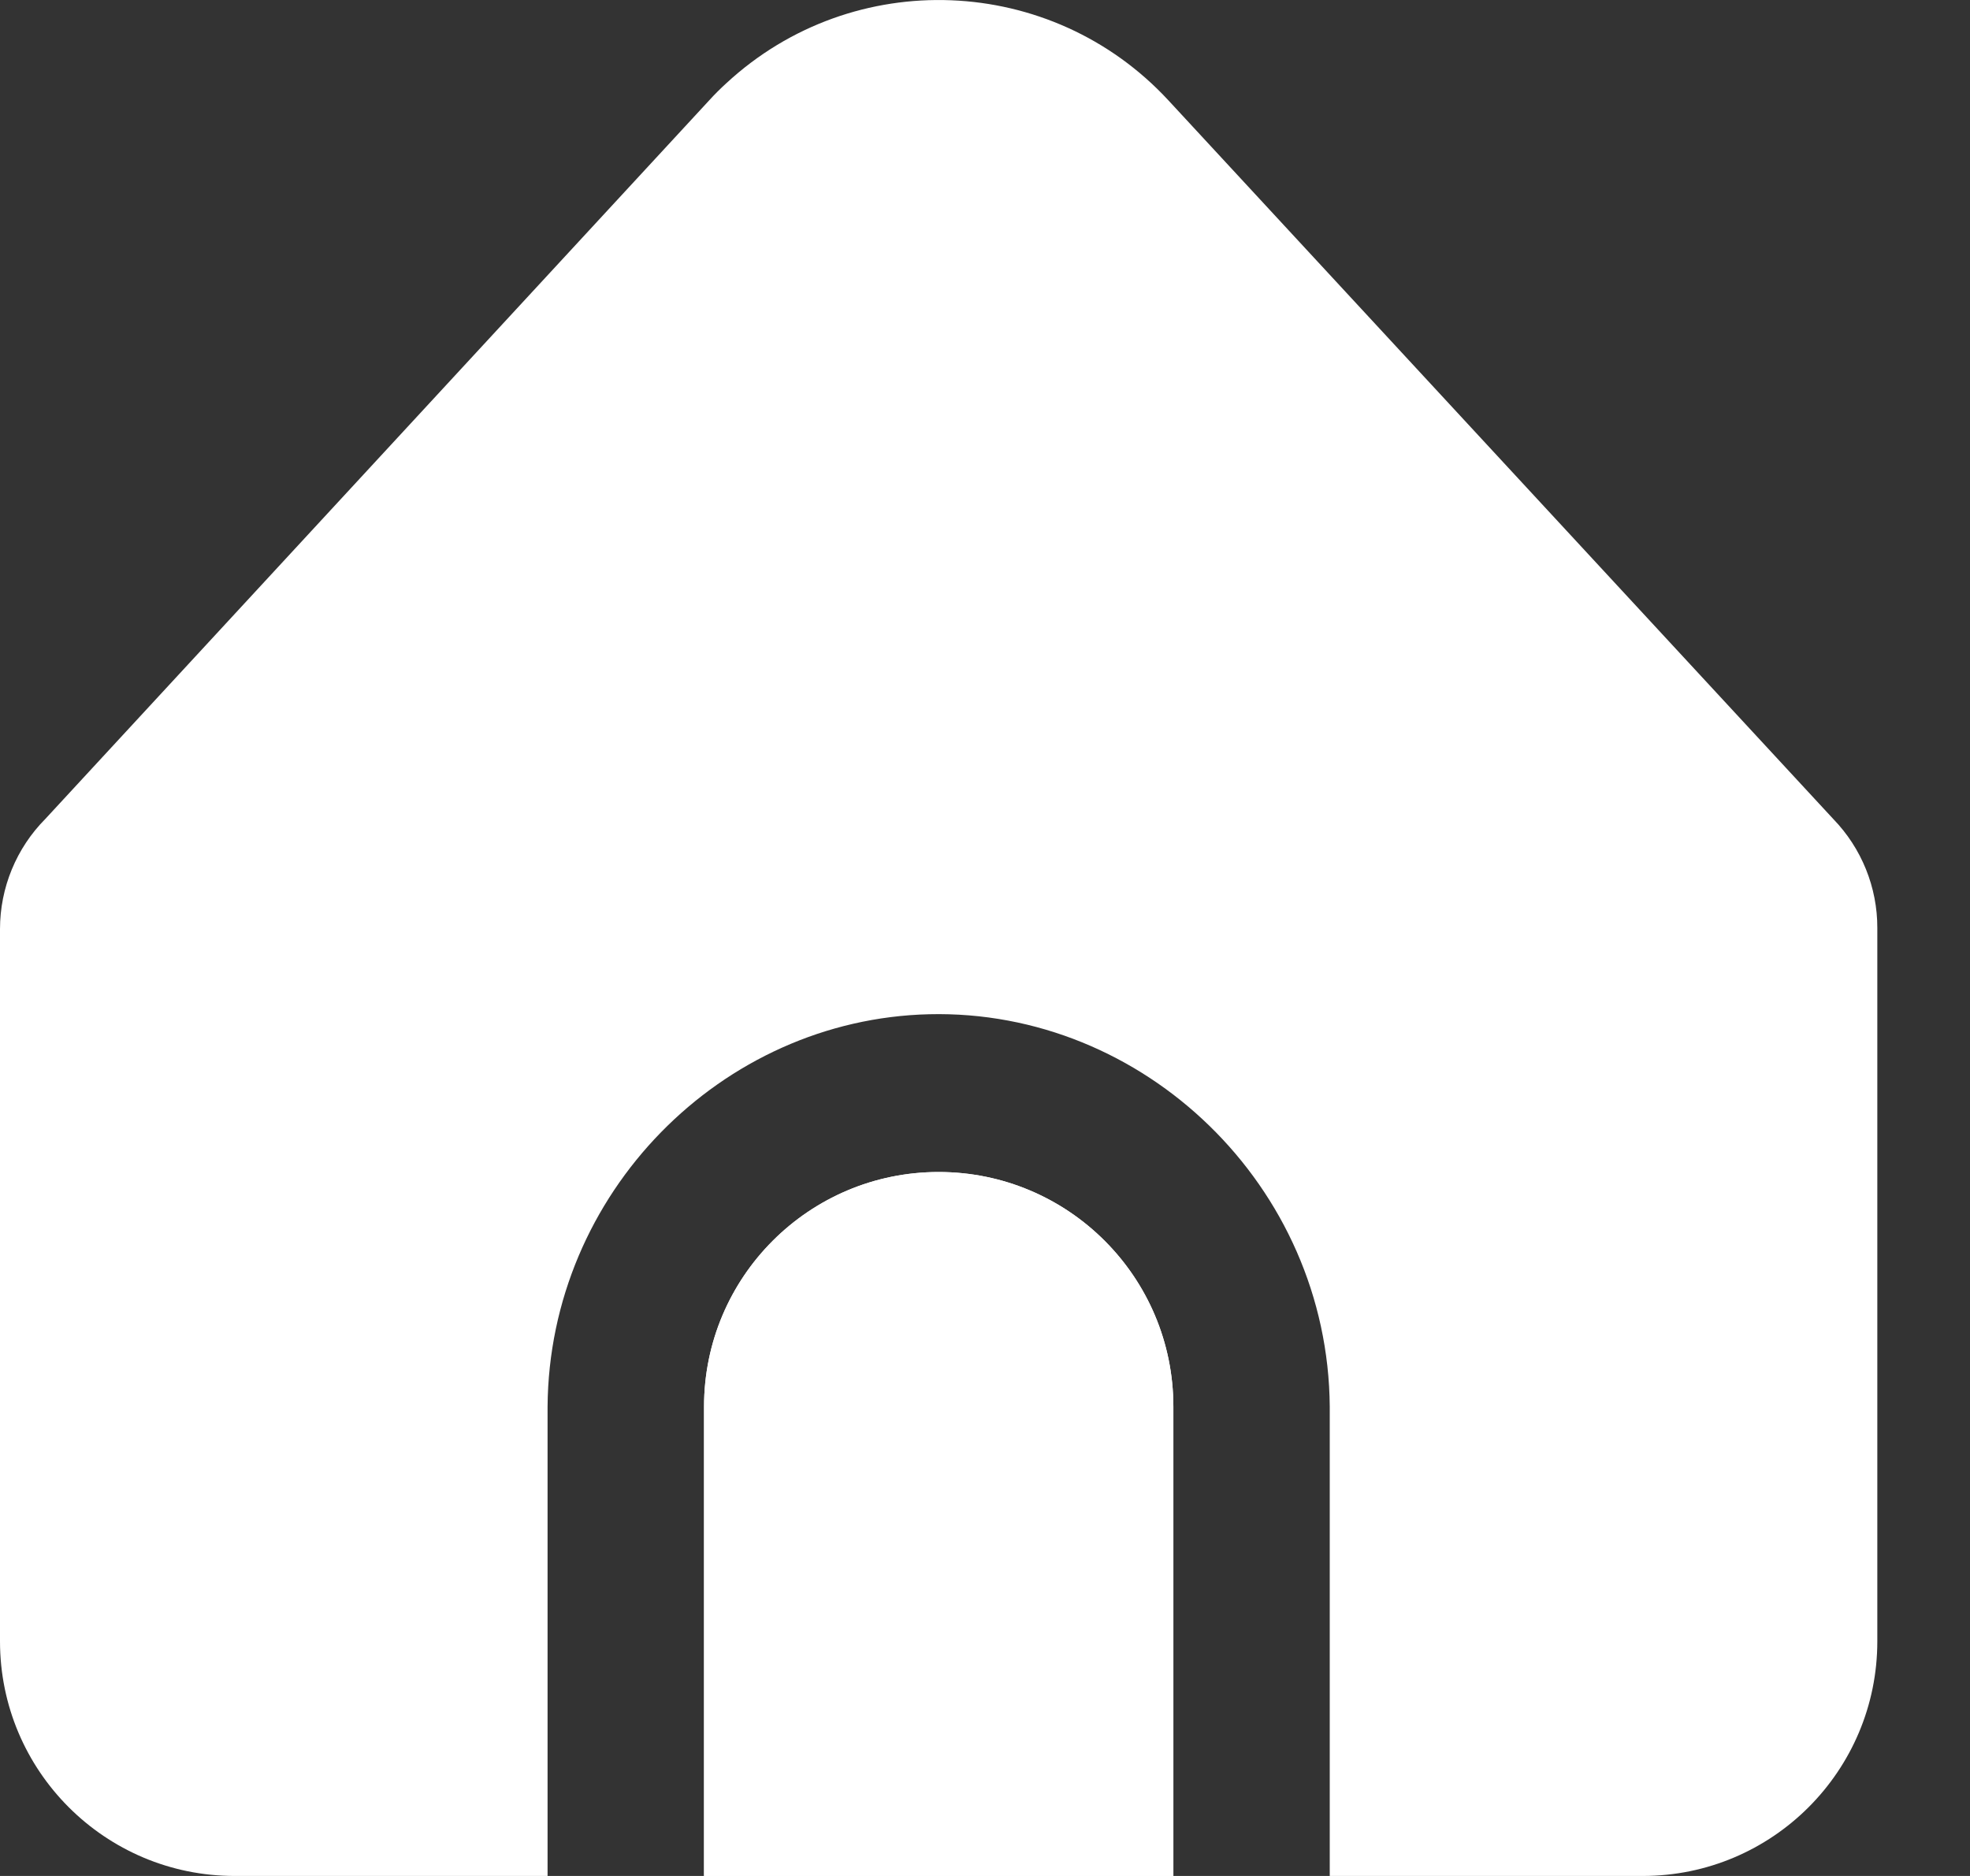 <svg width="21" height="20" viewBox="0 0 21 20" fill="none" xmlns="http://www.w3.org/2000/svg">
<rect x="0" y="0" width="21" height="20" fill="#333333" stroke="none"/>
<path d="M10.006 12.495C8.625 12.495 7.505 13.615 7.505 14.997V20H12.508V14.997C12.508 13.615 11.388 12.495 10.006 12.495Z" fill="white"/>
<path d="M14.175 14.997V20H17.511C18.892 20 20.012 18.88 20.012 17.498V9.893C20.013 9.46 19.844 9.043 19.543 8.732L12.457 1.072C11.207 -0.281 9.096 -0.364 7.744 0.886C7.679 0.945 7.617 1.007 7.558 1.072L0.484 8.73C0.174 9.042 -0 9.465 5.91708e-08 9.905V17.498C5.91708e-08 18.88 1.12 20 2.502 20H5.837V14.997C5.853 12.723 7.688 10.866 9.905 10.813C12.195 10.758 14.158 12.646 14.175 14.997Z" fill="white"/>
<path d="M10.006 12.495C8.625 12.495 7.505 13.615 7.505 14.997V20H12.508V14.997C12.508 13.615 11.388 12.495 10.006 12.495Z" fill="white"/>
</svg>
